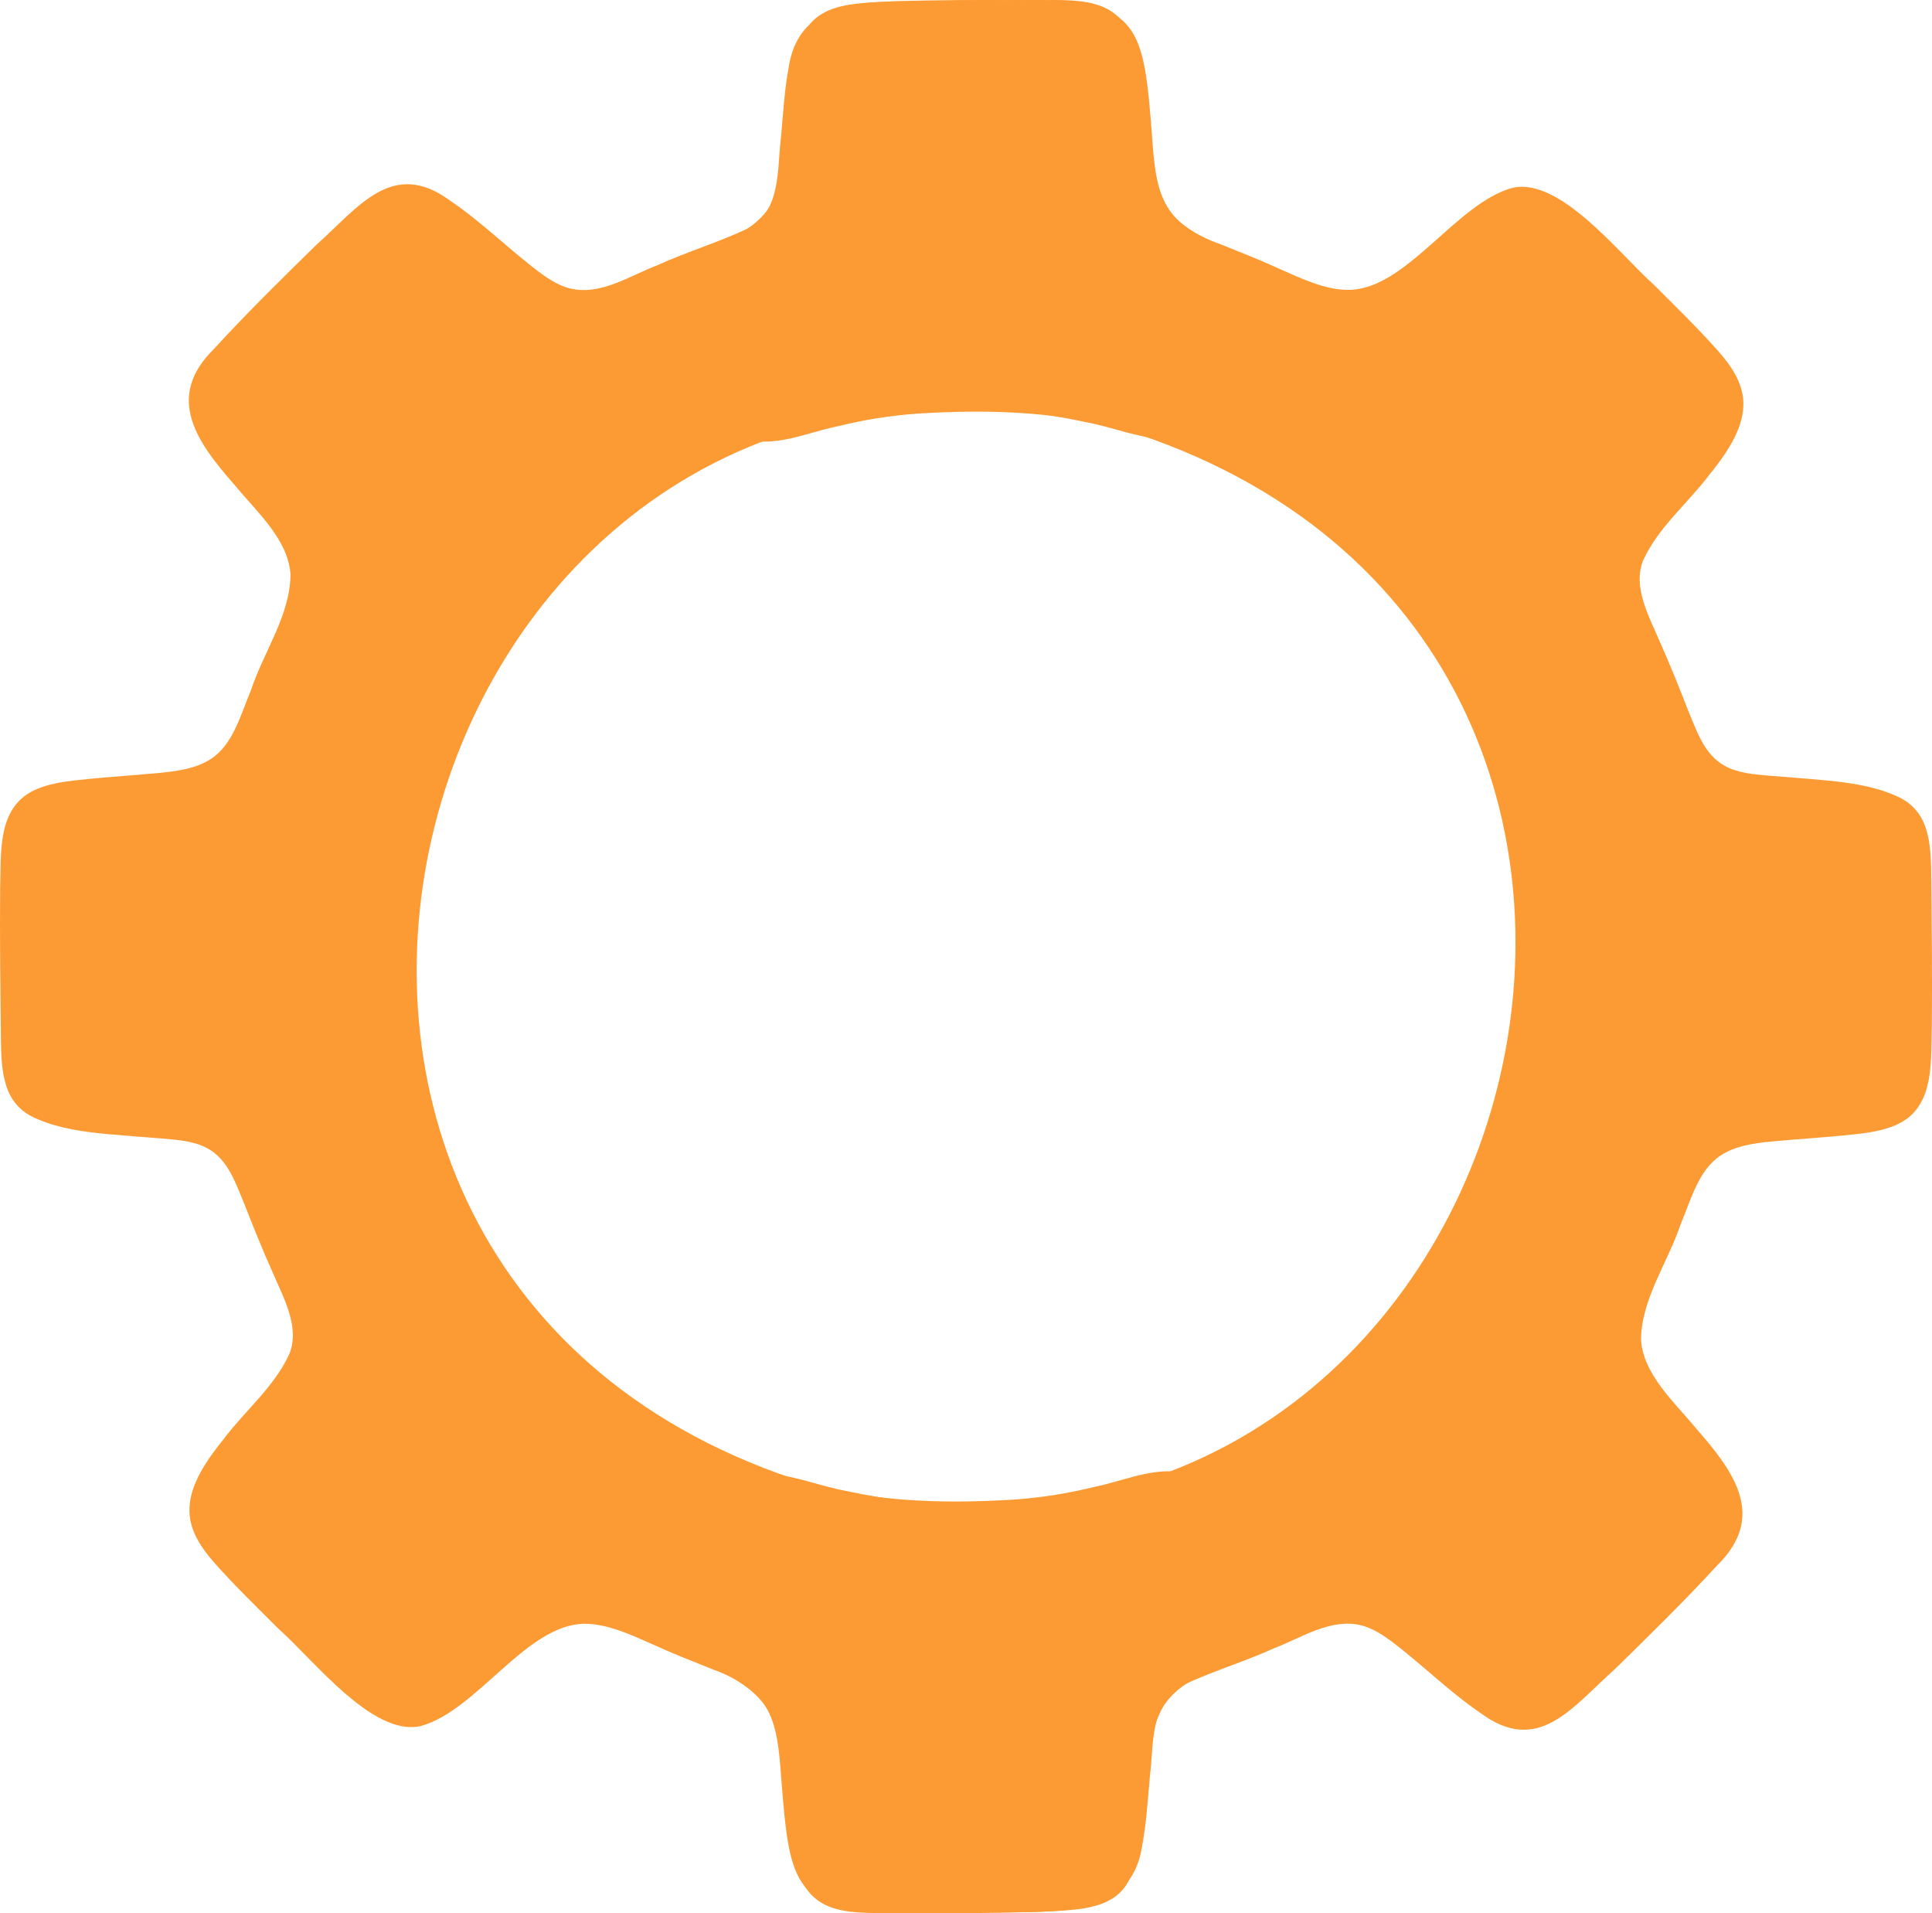 <?xml version="1.0" encoding="UTF-8"?>
<svg id="Layer_2" data-name="Layer 2" xmlns="http://www.w3.org/2000/svg" viewBox="0 0 598.4 592.48">
  <defs>
    <style>
      .cls-1 {
        fill: #fc9b33;
        fill-rule: evenodd;
      }
    </style>
  </defs>
  <g id="Layer_1-2" data-name="Layer 1">
    <path class="cls-1" d="m289.53.29c-18.05.57-41.98-2.58-45.32,21.01-1.26,6.75-1.66,14.08-2.31,21.16-1.25,9.93.13,23.11-10.36,28.33-9.02,4.28-18.79,7.18-27.98,11.36-8.53,3.27-17.53,9.45-27,7.18-3.35-.84-6.38-2.74-9.17-4.78-9.2-6.84-18.09-15.73-27.91-22.37-17.96-13.25-28.45,2.03-41.45,13.6-10.42,10.2-21.61,21.19-31.67,32.18-15.52,15.2-5.28,29.06,6.52,42.48,6.64,8.06,16.58,16.82,17.1,27.68-.22,12.63-8.31,23.73-12.23,35.56-3.11,7.38-5.49,16.76-12.29,21.26-4.58,3.04-10.21,3.81-15.58,4.37-7.44.71-15.16,1.21-22.39,1.91-6.15.67-12.68,1.11-18.17,4.17C-.89,251.26.39,264.62.05,275.03c-.15,15.1.07,30.3.22,45.74.13,10.89.37,21.47,11.49,25.85,6.65,2.88,14.17,3.87,21.31,4.57,5.66.52,11.49.93,17.15,1.39,4.99.41,10.17.82,14.2,3.13,6.09,3.37,8.47,10.42,11.01,16.51,2.91,7.4,5.78,14.62,9.01,21.79,3.35,7.87,8.46,16.78,5.25,25.11-4.58,10.22-13.75,17.67-20.45,26.57-5.02,6.22-10.36,13.82-10.55,21.39-.3,6.49,3.6,12.28,7.83,17.02,6.13,6.9,13.37,13.94,19.74,20.29,11.09,9.86,29.2,33.46,44.02,30.14,17.47-4.77,32.68-31.38,50.57-31.67,7.27-.11,14.74,3.47,21.84,6.6,5.93,2.7,12,5.08,18.04,7.5,18.33,6.45,20.03,15.92,21.24,33.73,2.66,33.19,3.47,42.49,40.41,41.74,13,.12,26.24.03,39.42-.38,9.91-.69,23.5.2,28.15-10.41,3.45-7.82,4.05-17.25,4.95-25.47,1.23-9.49.53-19.67,5.61-28.05,6.91-10.22,20.32-11.92,30.84-17.04,4.7-2.21,9.1-4.18,10.8-8.26,2.42-7.54-5.85-15.57-9.97-21.73-6-7.62-13.15-18.47-20.81-23.09-10-5.66-21.74.29-32.11,2.39-8.28,2.06-16.48,3.37-24.95,3.98-23.18,1.46-46.4.71-68.41-6.39C42.4,389.52,125.43,85.91,335.94,130.65c9.54,1.75,17.47,5.51,26.88,5.34,9.41-.27,15.85-8.33,21.35-15.06,5.67-7.21,11.53-14.56,16.86-22.3,4.63-6.41,2.98-11.5-4.84-15.14-11.4-6.16-26.23-8.09-34.6-18.72-3.67-4.84-4.96-11.04-5.67-16.97-1.13-9.75-1.46-19.86-3.53-29.51C349.14,1.44,339.83-.22,323.97.02c-11.37-.08-22.94.15-34.24.32h-.2v-.05Z"/>
    <path class="cls-1" d="m308.47,592.21c18.05-.55,41.98,2.64,45.35-20.95,1.27-6.75,1.68-14.08,2.34-21.16,1.26-9.93-.1-23.11,10.4-28.32,9.03-4.27,18.8-7.15,28-11.32,8.53-3.26,17.54-9.43,27.01-7.14,3.35.84,6.38,2.75,9.16,4.79,9.19,6.85,18.07,15.75,27.88,22.41,17.94,13.27,28.45-1.99,41.47-13.54,10.43-10.19,21.64-21.16,31.71-32.14,15.54-15.18,5.32-29.05-6.46-42.49-6.63-8.07-16.56-16.84-17.06-27.7.24-12.63,8.34-23.72,12.28-35.54,3.12-7.38,5.51-16.75,12.32-21.24,4.58-3.03,10.22-3.8,15.59-4.35,7.44-.7,15.16-1.19,22.39-1.88,6.15-.66,12.68-1.09,18.18-4.15,10.22-5.86,8.96-19.22,9.31-29.63.17-15.1-.03-30.3-.16-45.74-.12-10.89-.34-21.47-11.45-25.87-6.65-2.89-14.16-3.89-21.3-4.6-5.66-.53-11.49-.95-17.15-1.41-4.99-.42-10.17-.83-14.2-3.15-6.09-3.38-8.46-10.43-10.99-16.53-2.9-7.4-5.76-14.63-8.98-21.8-3.34-7.87-8.44-16.79-5.22-25.12,4.59-10.21,13.77-17.65,20.49-26.54,5.03-6.21,10.38-13.81,10.58-21.38.31-6.49-3.58-12.28-7.81-17.03-6.12-6.91-13.35-13.96-19.71-20.32-11.08-9.88-29.15-33.5-43.98-30.2-17.48,4.75-32.72,31.34-50.61,31.6-7.27.1-14.74-3.49-21.83-6.63-5.93-2.71-11.99-5.1-18.03-7.52-18.32-6.48-20.01-15.95-21.19-33.76-2.61-33.19-3.41-42.49-40.35-41.8-13-.14-26.24-.07-39.42.33-9.91.68-23.5-.23-28.16,10.37-3.46,7.82-4.07,17.24-4.98,25.46-1.24,9.49-.56,19.67-5.65,28.04-6.92,10.21-20.34,11.89-30.86,17-4.7,2.2-9.11,4.17-10.81,8.25-2.43,7.54,5.83,15.58,9.94,21.74,5.99,7.63,13.12,18.49,20.78,23.12,9.99,5.67,21.74-.26,32.11-2.35,8.28-2.05,16.48-3.35,24.96-3.95,23.18-1.43,46.4-.65,68.4,6.48,203.41,68.74,119.96,372.23-90.49,327.21-9.54-1.76-17.46-5.53-26.87-5.38-9.41.26-15.86,8.31-21.37,15.03-5.68,7.2-11.55,14.54-16.89,22.28-4.64,6.4-3,11.5,4.82,15.15,11.39,6.18,26.22,8.13,34.57,18.77,3.66,4.85,4.94,11.05,5.65,16.98,1.12,9.75,1.43,19.86,3.49,29.51,3.23,16.85,12.53,18.53,28.4,18.31,11.37.1,22.94-.12,34.24-.27h.2s0,.05,0,.05Z"/>
  </g>
</svg>